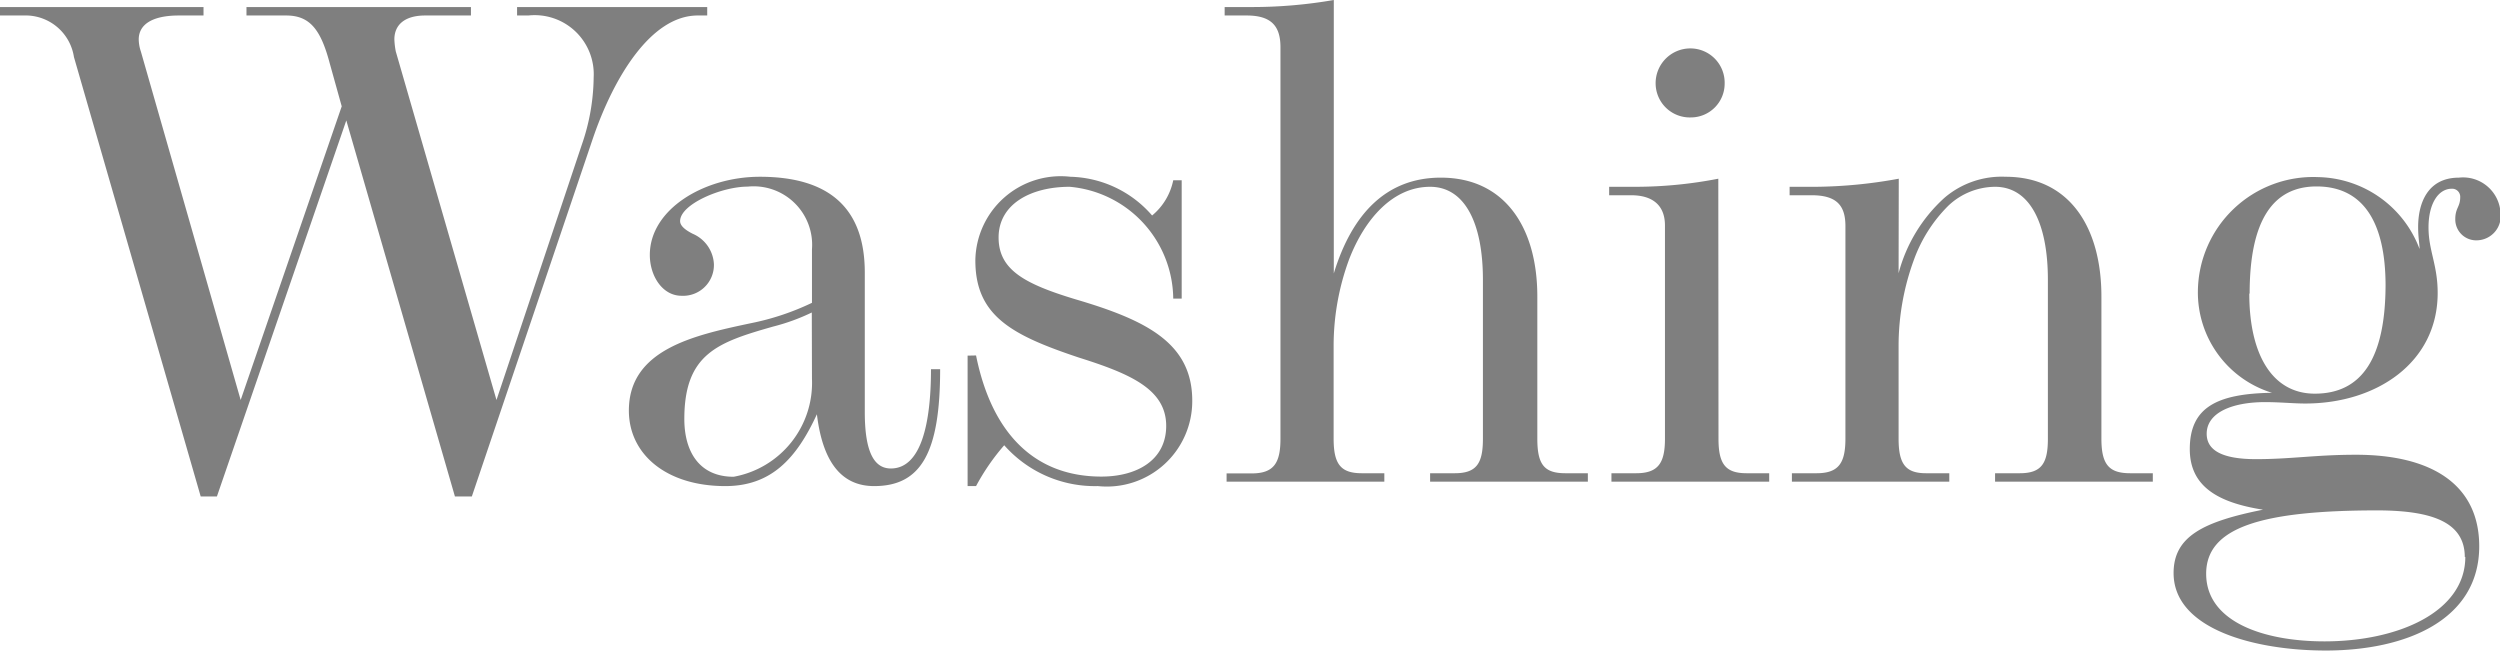 <svg xmlns="http://www.w3.org/2000/svg" width="56.8" height="14.784" viewBox="0 0 56.8 14.784">
  <path id="flex-blocks_ttl_en_01" d="M4.656-10.784H.032v.192H.656a1.112,1.112,0,0,1,1.056.944L4.592.336H4.96L7.9-8.208,10.368.336h.384L13.5-7.792c.48-1.408,1.328-2.8,2.384-2.8H16.1v-.192h-4.32v.192h.256A1.342,1.342,0,0,1,13.52-9.184a4.794,4.794,0,0,1-.272,1.536L11.312-1.856,9.024-9.776a1.782,1.782,0,0,1-.032-.272c0-.336.24-.544.7-.544h1.04v-.192h-5.1v.192h.9c.528,0,.784.3.992,1.088l.272.976L5.5-1.856,3.232-9.776a.887.887,0,0,1-.048-.272c0-.336.3-.544.912-.544h.56ZM18.48-4.064a5.864,5.864,0,0,1-1.392.464c-1.28.272-2.768.592-2.768,1.984C14.32-.624,15.168.1,16.512.1c1.04,0,1.616-.624,2.08-1.632.144,1.2.64,1.632,1.3,1.632,1.072,0,1.5-.768,1.5-2.656h-.208c0,1.232-.224,2.256-.912,2.256-.4,0-.592-.416-.592-1.28V-4.752c0-1.456-.8-2.176-2.384-2.176-1.264,0-2.5.736-2.5,1.776,0,.48.288.928.72.928a.7.7,0,0,0,.736-.72.793.793,0,0,0-.48-.688q-.288-.144-.288-.288c0-.384.944-.784,1.536-.784A1.329,1.329,0,0,1,18.48-5.28Zm0,1.728A2.168,2.168,0,0,1,16.7-.112c-.784,0-1.12-.576-1.12-1.312,0-1.488.768-1.744,2.016-2.1a4.641,4.641,0,0,0,.88-.32Zm3.536-.528V.1h.192a5,5,0,0,1,.64-.928A2.747,2.747,0,0,0,24.976.1,1.941,1.941,0,0,0,27.12-1.84c0-1.3-1.024-1.824-2.64-2.3-1.168-.352-1.76-.672-1.76-1.408,0-.752.72-1.152,1.616-1.152A2.578,2.578,0,0,1,26.688-4.16h.192V-6.848h-.192a1.4,1.4,0,0,1-.48.8,2.534,2.534,0,0,0-1.856-.88,1.94,1.94,0,0,0-2.16,1.9c0,1.264.832,1.7,2.352,2.208,1.168.368,1.984.72,1.984,1.552,0,.784-.672,1.152-1.472,1.152-1.552,0-2.5-1.024-2.848-2.752Zm8.32-8.08a10.826,10.826,0,0,1-1.872.16h-.608v.192h.5c.56,0,.768.24.768.72v8.9c0,.56-.16.784-.656.784H27.9V0h3.584V-.192h-.512c-.48,0-.64-.208-.64-.784V-3.1a5.675,5.675,0,0,1,.352-1.952c.352-.912.992-1.648,1.84-1.648.784,0,1.2.816,1.2,2.112V-.976c0,.56-.144.784-.64.784h-.56V0h3.584V-.192H35.6c-.48,0-.64-.192-.64-.784V-4.208c0-1.584-.752-2.7-2.192-2.7-1.232,0-2.016.816-2.432,2.176Zm7.312,1.9a.776.776,0,0,0,.8.768.768.768,0,0,0,.768-.768.779.779,0,0,0-.784-.8A.789.789,0,0,0,37.648-9.04Zm1.424,2.16A9.834,9.834,0,0,1,37.2-6.7h-.608v.192h.5c.464,0,.768.208.768.688V-.976c0,.56-.16.784-.656.784h-.56V0h3.584V-.192h-.512c-.48,0-.64-.208-.64-.784Zm4.1,0A10.877,10.877,0,0,1,41.3-6.7h-.608v.192h.5c.56,0,.768.224.768.7V-.976c0,.56-.16.784-.656.784h-.56V0H44.32V-.192h-.528c-.464,0-.624-.208-.624-.784V-3.1a5.675,5.675,0,0,1,.352-1.952A3.327,3.327,0,0,1,44.3-6.272,1.56,1.56,0,0,1,45.36-6.7c.784,0,1.2.816,1.2,2.112V-.976c0,.56-.144.784-.64.784h-.56V0h3.584V-.192h-.512c-.48,0-.656-.192-.656-.784V-4.208c0-1.584-.736-2.72-2.176-2.72a2,2,0,0,0-1.392.48,3.517,3.517,0,0,0-1.04,1.712Zm8.5,4.864c-1.28.016-1.888.336-1.888,1.28,0,.848.64,1.216,1.664,1.376-1.36.272-2.032.608-2.032,1.44,0,1.28,1.856,1.76,3.456,1.76,1.84,0,3.488-.7,3.488-2.368,0-1.408-1.088-2.08-2.8-2.08-.912,0-1.472.1-2.272.1-.752,0-1.12-.192-1.12-.576,0-.48.576-.72,1.328-.72.336,0,.64.032.912.032,1.616,0,3.008-.928,3.008-2.512,0-.64-.208-.96-.208-1.488,0-.544.224-.88.528-.88a.183.183,0,0,1,.192.192c0,.224-.112.24-.112.5a.475.475,0,0,0,.5.48.552.552,0,0,0,.528-.624.852.852,0,0,0-.944-.8c-.72,0-.928.592-.928,1.12,0,.24.032.384.032.5a2.515,2.515,0,0,0-2.3-1.632,2.622,2.622,0,0,0-2.736,2.592A2.384,2.384,0,0,0,51.664-2.016Zm-.528-2.256c0-1.632.512-2.432,1.52-2.432,1.04,0,1.568.784,1.568,2.256C54.224-2.816,53.7-2,52.624-2,51.664-2,51.136-2.88,51.136-4.272Zm4.9,5.984c0,1.248-1.52,1.92-3.2,1.92-1.392,0-2.688-.448-2.688-1.536,0-1.04,1.216-1.44,3.9-1.44C55.248.656,56.032.9,56.032,1.712Z" transform="translate(-0.032 10.944)" opacity="0.5"/>
</svg>
